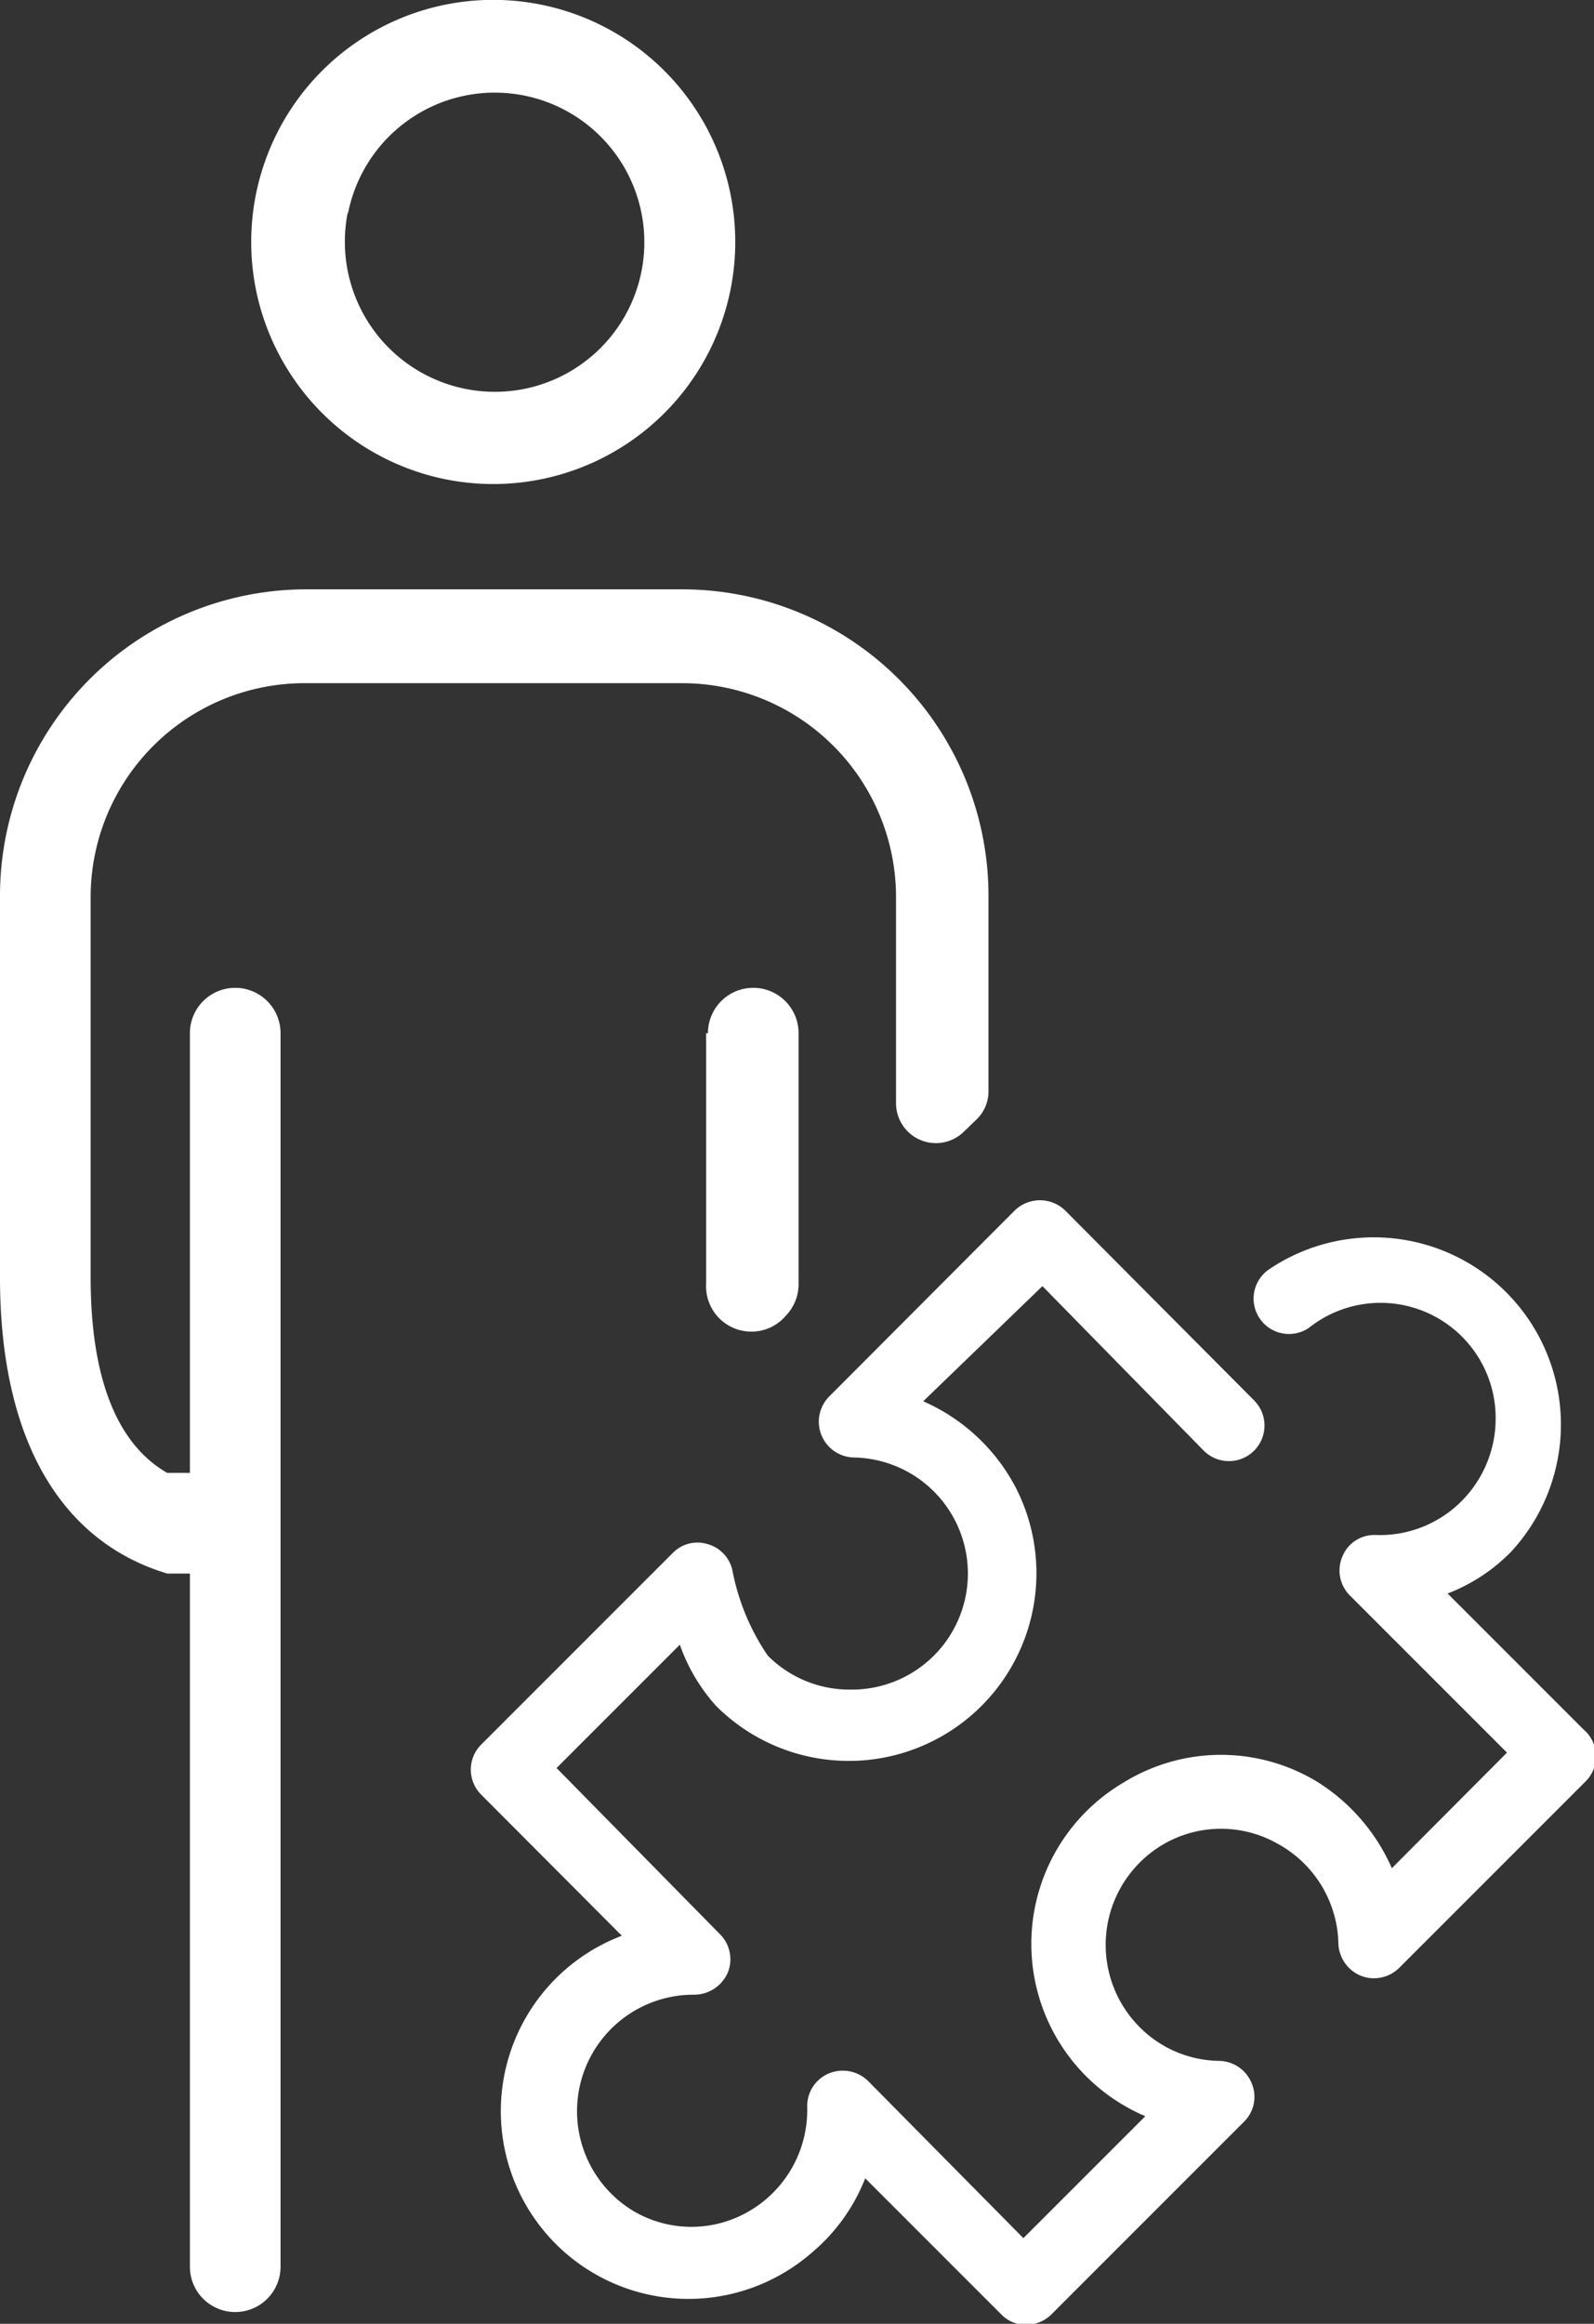 <svg xmlns="http://www.w3.org/2000/svg" viewBox="0 0 35.17 51.26"><rect x="0" y="0" width="35.17" height="51.26" fill="#333333" stroke="none"/><defs><style>.cls-1{fill:#fff;}</style></defs><g id="Calque_2" data-name="Calque 2"><g id="Couleur_d_arrière-plan" data-name="Couleur d’arrière-plan"><path class="cls-1" d="M9.68,10.54a5.34,5.34,0,1,0-4-4A5.35,5.35,0,0,0,9.68,10.54Zm-2-5.84a3.3,3.3,0,1,1,3.88,3.88A3.31,3.31,0,0,1,7.67,4.7Z"/><path class="cls-1" d="M6.75,15.07h8.31a4.72,4.72,0,0,1,4.71,4.72v4.54a.88.88,0,0,0,1.5.63l.28-.27a.86.86,0,0,0,.26-.63V19.79A6.76,6.76,0,0,0,15.06,13H6.75A6.76,6.76,0,0,0,0,19.79v8.39C0,31.74,1.33,34,3.69,34.71h.5V50a1,1,0,1,0,2,0V22.79a1,1,0,0,0-2,0v9.7h-.5v0C2.59,31.86,2,30.42,2,28.18V19.79A4.72,4.72,0,0,1,6.75,15.07Z"/><path class="cls-1" d="M15.58,22.79v5.53a1,1,0,0,0,1.77.69h0a1,1,0,0,0,.27-.69V22.79a1,1,0,0,0-2,0Z"/><path class="cls-1" d="M34.94,38.15l-3-3a3.92,3.92,0,0,0,1.4-.92A4.13,4.13,0,0,0,28,28a.78.78,0,0,0,.88,1.29,2.54,2.54,0,0,1,4.12,2,2.58,2.58,0,0,1-.75,1.82,2.54,2.54,0,0,1-1.89.75.76.76,0,0,0-.74.47.78.78,0,0,0,.16.86l3.47,3.47-2.54,2.55a4.28,4.28,0,0,0-1.62-1.89,4.09,4.09,0,0,0-4.3,0,4.13,4.13,0,0,0,.48,7.36l-2.69,2.69L19.15,45.9a.8.8,0,0,0-.87-.16.78.78,0,0,0-.47.74,2.58,2.58,0,0,1-1.29,2.3,2.52,2.52,0,0,1-2.53,0A2.57,2.57,0,0,1,15.31,44a.81.81,0,0,0,.74-.47.78.78,0,0,0-.16-.86L12.28,39,15,36.28a4,4,0,0,0,.8,1.35,4.14,4.14,0,0,0,6.63-4.78,4.21,4.21,0,0,0-2.06-1.94L23,28.37,26.56,32a.78.78,0,1,0,1.11-1.11L23.5,26.7a.8.8,0,0,0-1.11,0l-4.1,4.11a.79.79,0,0,0,.54,1.34,2.56,2.56,0,0,1-.07,5.12h0a2.54,2.54,0,0,1-1.82-.75,5,5,0,0,1-.78-1.88.77.77,0,0,0-.55-.58.76.76,0,0,0-.77.2l-4.22,4.22a.78.78,0,0,0,0,1.11l3.1,3.11a4.14,4.14,0,1,0,4.18,7,4.09,4.09,0,0,0,1.19-1.65l3,3a.74.74,0,0,0,.55.23.78.78,0,0,0,.56-.23l4.25-4.25a.77.77,0,0,0,.17-.84.79.79,0,0,0-.71-.5,2.52,2.52,0,0,1-1.76-.74,2.57,2.57,0,0,1,.54-4.05,2.53,2.53,0,0,1,2.5,0,2.57,2.57,0,0,1,1.34,2.2.8.8,0,0,0,.49.71.79.79,0,0,0,.85-.17l4.1-4.1A.78.78,0,0,0,34.94,38.15Z"/></g></g></svg>
